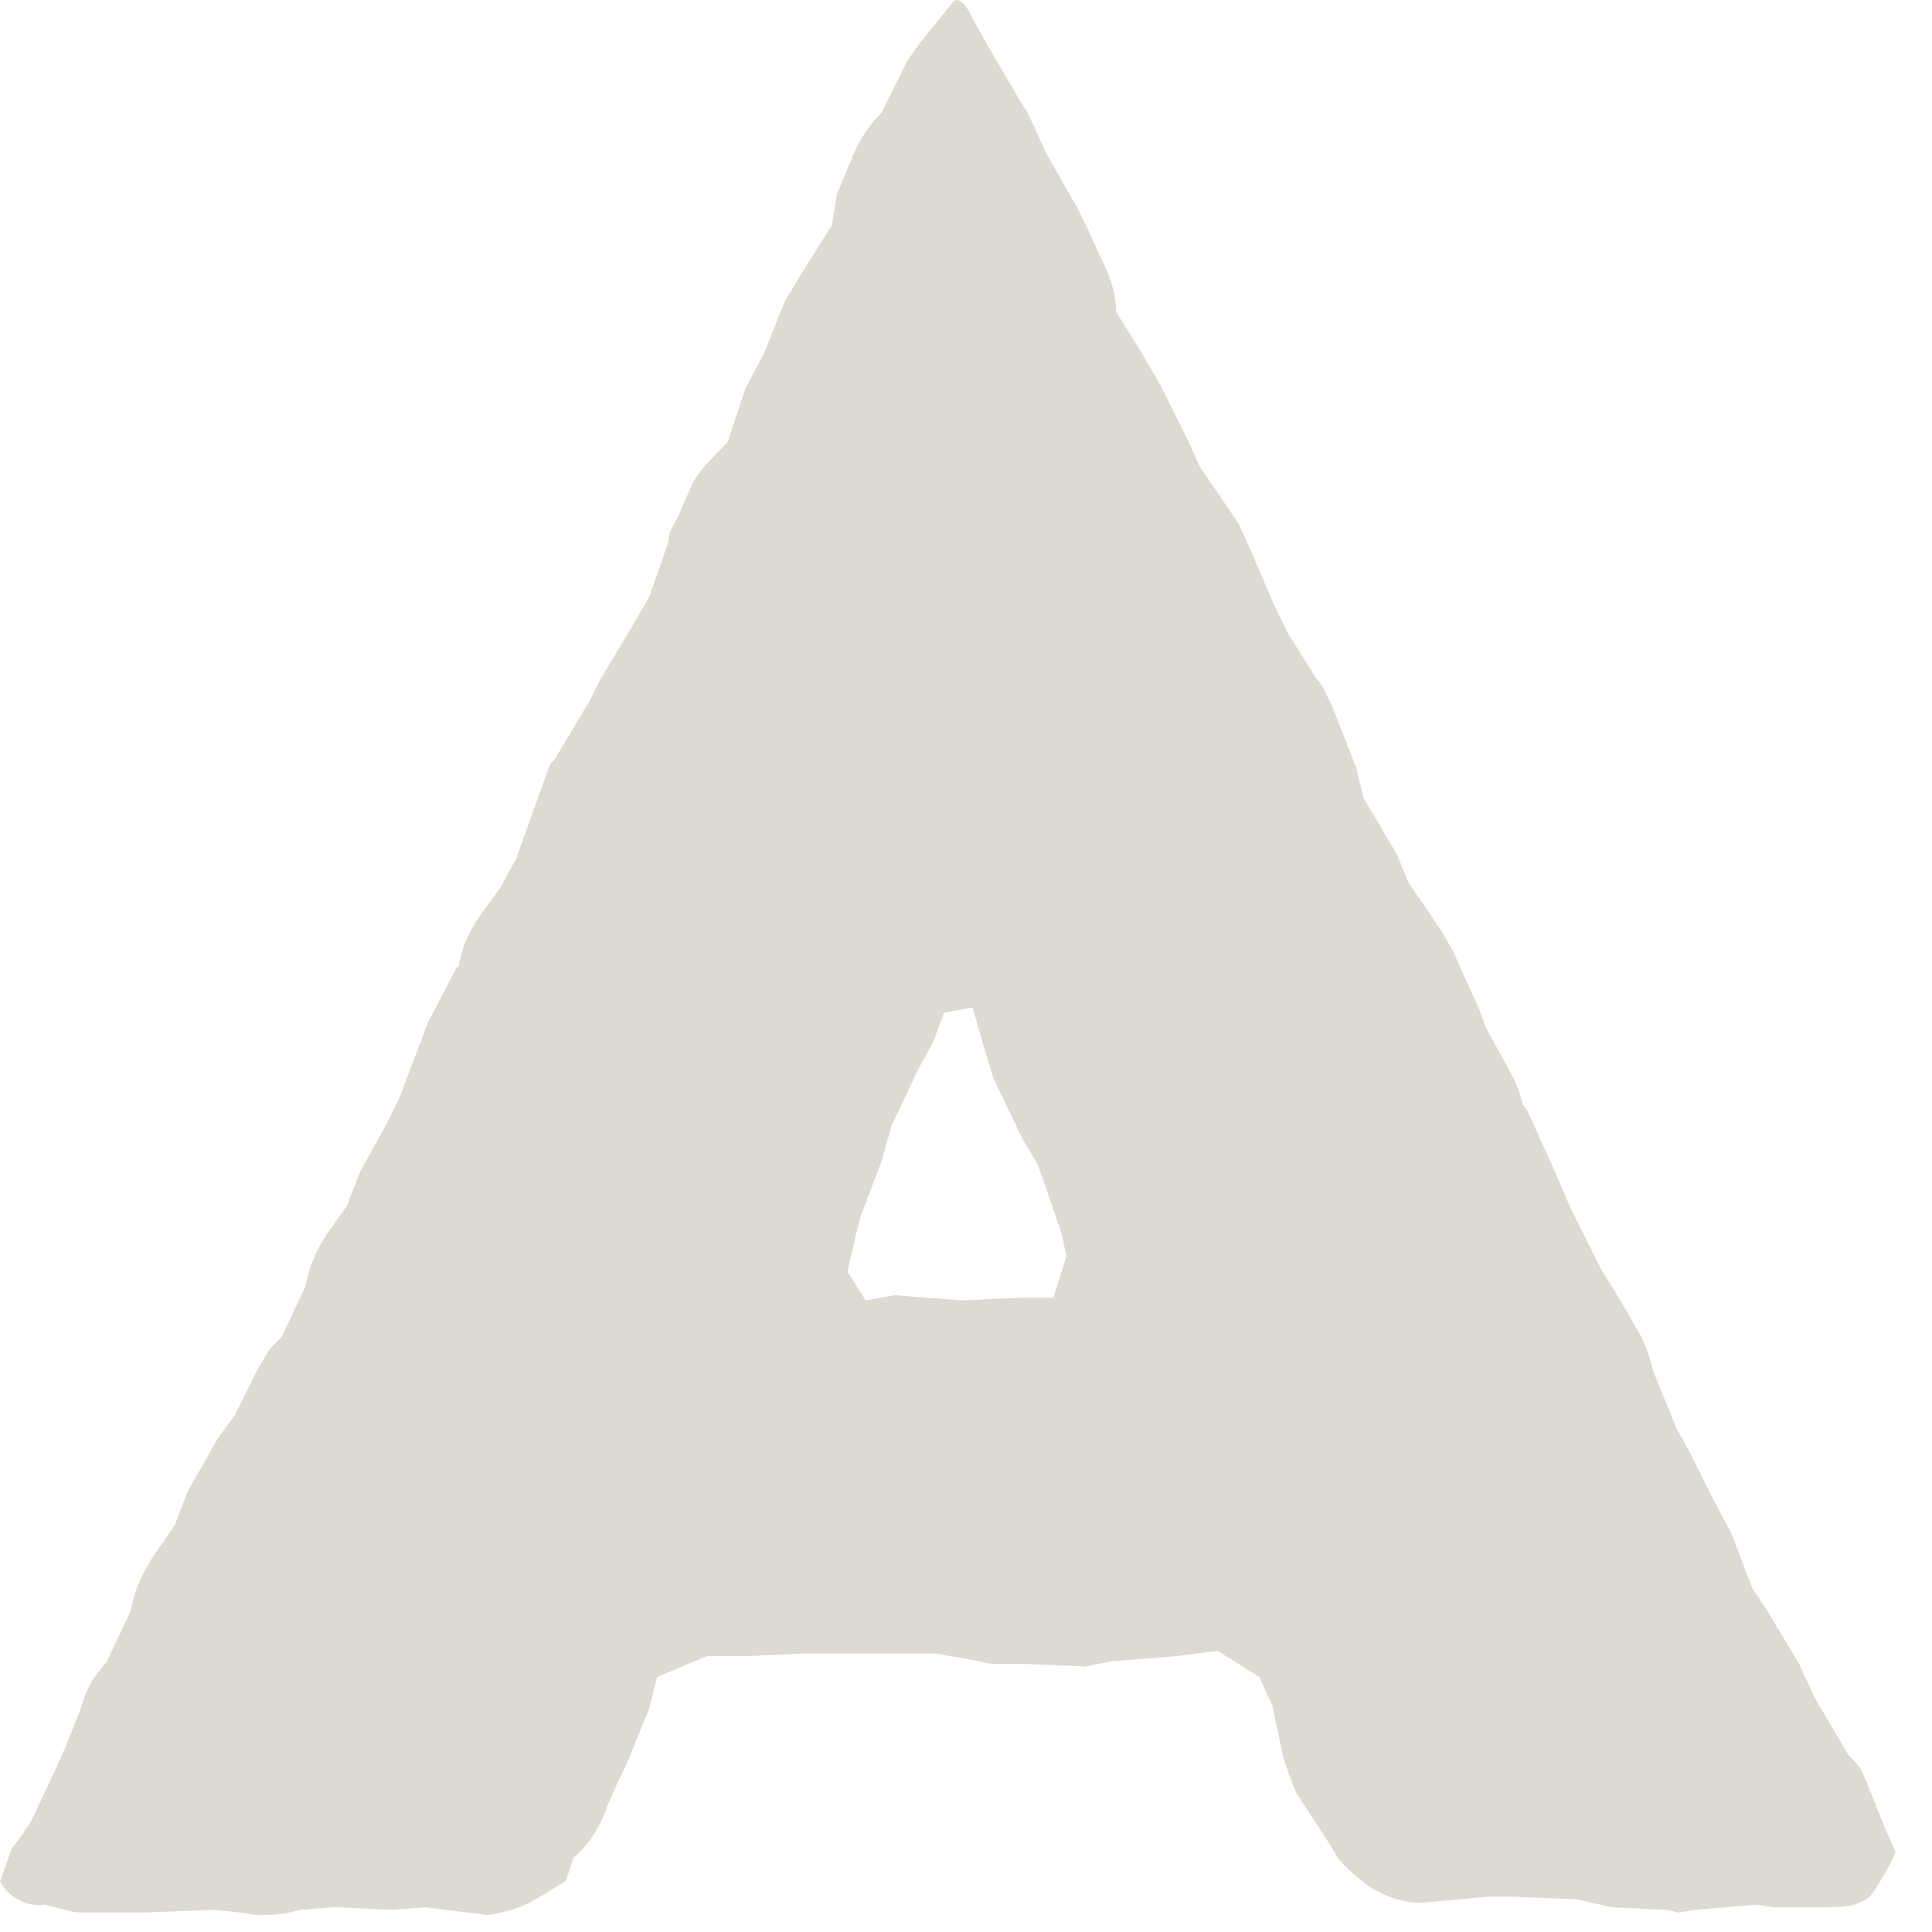 <?xml version="1.0" encoding="utf-8"?>
<svg xmlns="http://www.w3.org/2000/svg" fill="none" height="100%" overflow="visible" preserveAspectRatio="none" style="display: block;" viewBox="0 0 51 51" width="100%">
<path d="M36.136 49.793C35.861 49.586 35.517 49.31 35.31 49.034L35.104 48.689L34.209 47.308L34.071 46.963C34.002 46.755 33.934 46.617 33.865 46.341L33.589 45.029L33.245 44.27L32.144 43.58L31.043 43.718L29.322 43.856L28.634 43.994L27.119 43.925H26.362C26.224 43.925 26.087 43.925 25.88 43.856L24.71 43.649H23.815H22.026H21.269L19.686 43.718H18.653L17.345 44.27L17.139 45.099L16.519 46.617L16.313 47.032L16.038 47.653C15.831 48.275 15.487 48.758 15.143 49.034L14.936 49.655L14.248 50.07C13.835 50.346 13.353 50.484 12.871 50.553L11.219 50.346L10.325 50.415L8.81 50.346L7.916 50.415L7.64 50.484C7.365 50.553 7.021 50.553 6.745 50.553L6.332 50.484L5.644 50.415L3.854 50.484H2.271C2.065 50.484 1.927 50.484 1.721 50.415L1.17 50.277C0.688 50.346 0.206 50.07 0 49.655L0.275 48.896C0.344 48.689 0.482 48.62 0.551 48.482L0.826 48.067L1.445 46.755L1.721 46.134L2.134 45.099C2.203 44.822 2.34 44.477 2.547 44.201L2.822 43.856L3.442 42.544L3.51 42.268C3.579 41.922 3.786 41.508 3.992 41.163L4.612 40.266L4.956 39.368L5.506 38.401C5.644 38.125 5.782 37.918 5.988 37.642L6.195 37.366L6.745 36.261C6.883 35.985 7.021 35.778 7.158 35.571L7.434 35.294L8.053 33.983L8.122 33.706C8.191 33.361 8.397 32.947 8.604 32.602L9.154 31.842L9.499 30.945L10.187 29.702L10.531 29.011L11.082 27.561L11.288 27.009L12.045 25.559L12.114 25.49C12.183 25.007 12.389 24.593 12.665 24.178L13.216 23.419L13.629 22.659L14.248 20.933L14.523 20.174C14.592 20.105 14.661 20.036 14.73 19.898L15.556 18.517L15.831 17.965L16.657 16.584L17.139 15.755L17.621 14.374L17.689 14.029C17.758 13.891 17.896 13.684 17.965 13.477L18.24 12.855C18.378 12.51 18.722 12.165 18.997 11.889L19.204 11.681L19.686 10.232L20.167 9.334L20.718 7.953L21.131 7.263L21.957 5.951L22.095 5.122L22.439 4.294C22.645 3.742 22.921 3.327 23.265 2.982L23.953 1.601L24.297 1.118C24.366 1.049 24.504 0.842 24.573 0.773L25.192 0.013C25.33 -0.056 25.536 0.151 25.674 0.497L26.224 1.463L26.913 2.637C26.982 2.775 27.119 2.913 27.188 3.12L27.326 3.396L27.601 4.018L28.427 5.468L28.702 6.02L29.047 6.779C29.322 7.332 29.459 7.746 29.459 8.229L30.148 9.334L30.63 10.163L31.387 11.681L31.662 12.303L32.694 13.822L33.039 14.581L33.658 16.031L34.002 16.722L34.691 17.826C34.759 17.965 34.897 18.034 34.966 18.241L35.172 18.655L35.792 20.243L35.998 21.071L36.893 22.59L37.169 23.281L38.063 24.593L38.339 25.076L39.027 26.595L39.233 27.147L39.991 28.528C40.059 28.735 40.128 28.873 40.197 29.149L40.335 29.357L41.023 30.876L41.436 31.842L42.262 33.499L42.606 34.052L43.294 35.225C43.432 35.502 43.501 35.709 43.57 35.916L43.639 36.192L44.258 37.711L44.602 38.332L45.222 39.575L45.703 40.473L46.254 41.922L46.667 42.544L47.493 43.925L47.906 44.822L48.801 46.341L48.939 46.479C49.145 46.687 49.214 46.894 49.352 47.239L49.765 48.275L50.04 48.896C50.04 48.896 49.696 49.655 49.352 50.07C49.007 50.346 48.594 50.346 48.181 50.346H47.355C47.218 50.346 46.943 50.346 46.805 50.346L46.392 50.277L44.74 50.415L44.327 50.484C44.189 50.484 44.12 50.415 43.983 50.415L42.537 50.346L41.642 50.139L39.991 50.07H39.233L38.545 50.139L37.719 50.208C37.237 50.277 36.687 50.139 36.136 49.793ZM24.917 26.733L24.641 27.492L24.228 28.252L23.54 29.702L23.265 30.668L22.714 32.118L22.576 32.671L22.37 33.568L22.852 34.328L23.609 34.19L25.398 34.328L26.844 34.259H27.808L28.152 33.154L28.014 32.533L27.395 30.738L26.982 30.047L26.224 28.459L25.949 27.561L25.674 26.595L24.917 26.733Z" fill="#DDDAD1" id="Vector"/>
</svg>